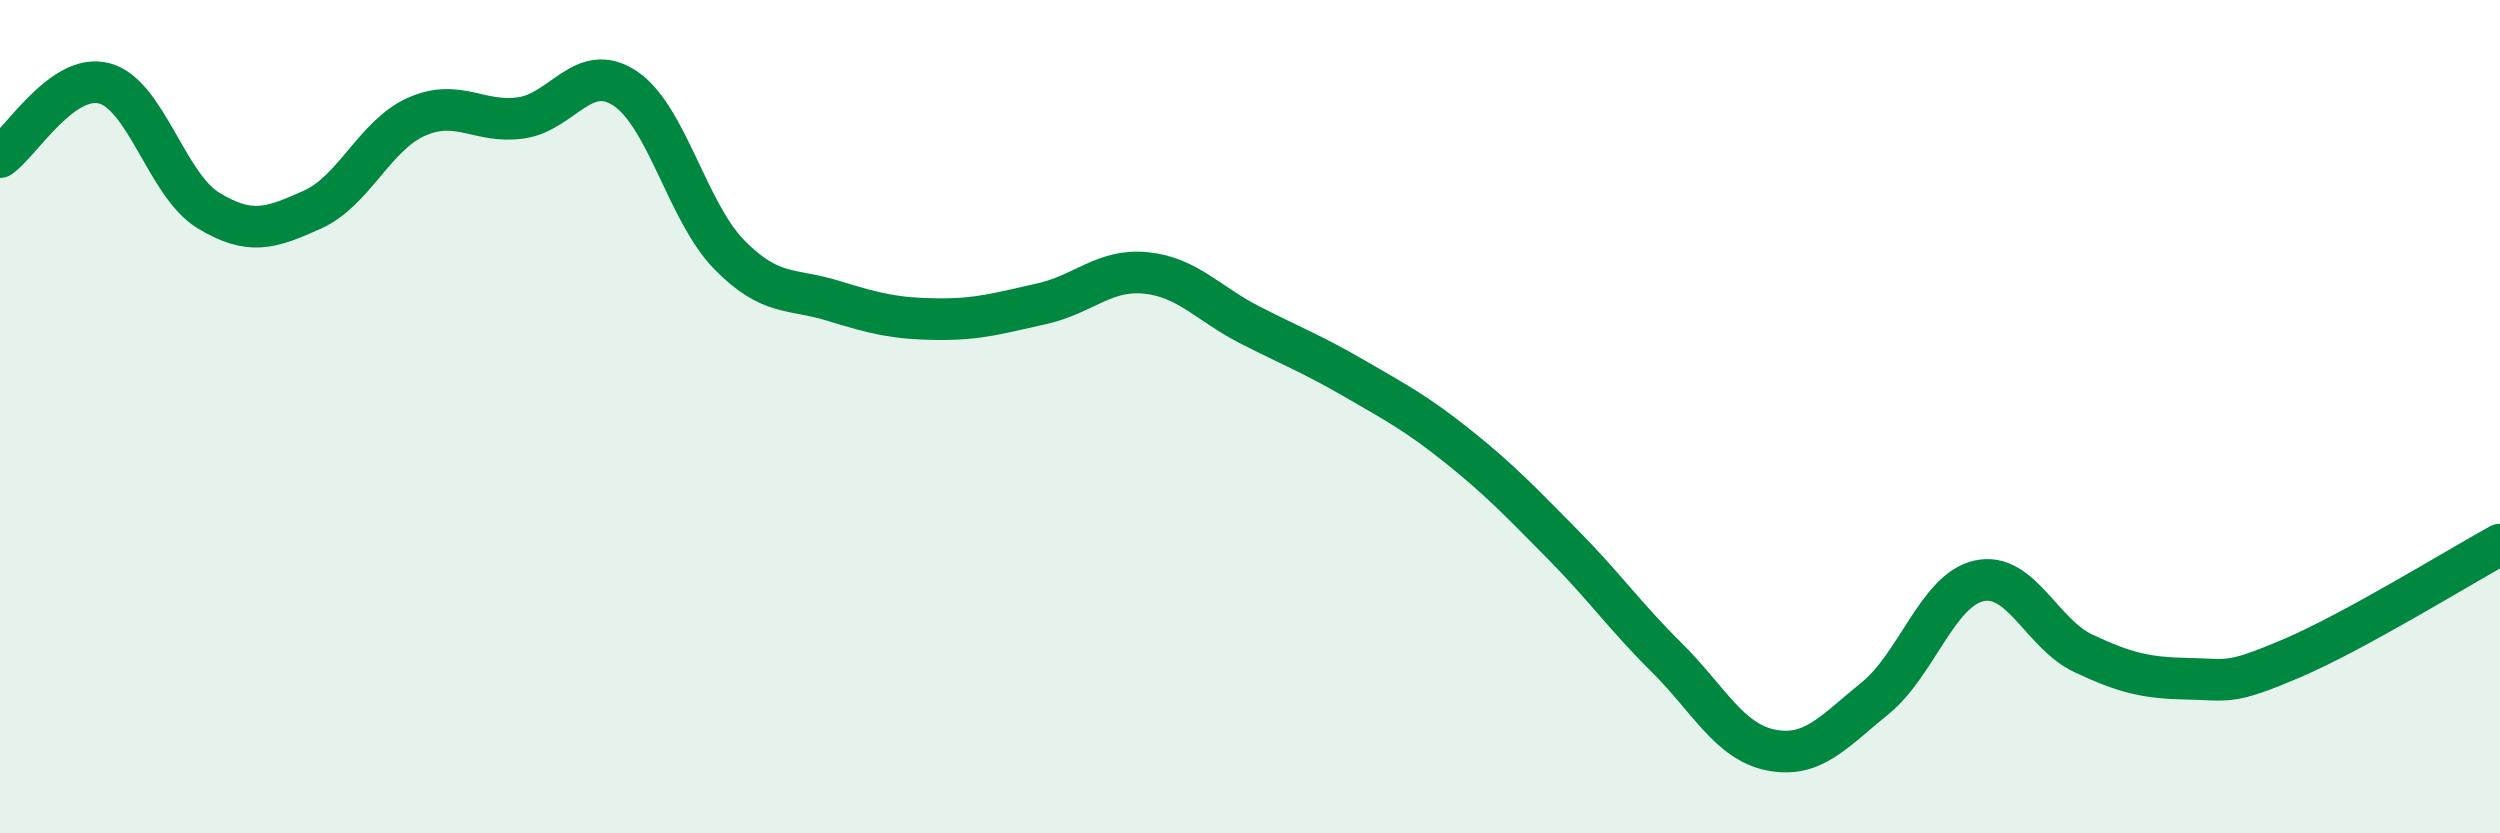 
    <svg width="60" height="20" viewBox="0 0 60 20" xmlns="http://www.w3.org/2000/svg">
      <path
        d="M 0,3.77 C 0.5,3.42 1.5,1.74 2.5,2 C 3.5,2.26 4,4.44 5,5.05 C 6,5.66 6.5,5.48 7.5,5.03 C 8.5,4.58 9,3.24 10,2.8 C 11,2.36 11.5,2.97 12.5,2.83 C 13.5,2.69 14,1.46 15,2.12 C 16,2.78 16.5,5.09 17.5,6.11 C 18.5,7.13 19,6.91 20,7.22 C 21,7.53 21.5,7.65 22.5,7.66 C 23.5,7.67 24,7.51 25,7.29 C 26,7.07 26.5,6.45 27.5,6.55 C 28.5,6.65 29,7.29 30,7.8 C 31,8.31 31.5,8.5 32.5,9.08 C 33.5,9.66 34,9.92 35,10.72 C 36,11.52 36.5,12.05 37.5,13.06 C 38.5,14.07 39,14.79 40,15.78 C 41,16.77 41.5,17.8 42.5,18 C 43.5,18.2 44,17.57 45,16.76 C 46,15.95 46.5,14.16 47.5,13.94 C 48.5,13.72 49,15.21 50,15.68 C 51,16.15 51.5,16.27 52.5,16.29 C 53.5,16.31 53.5,16.44 55,15.8 C 56.5,15.16 59,13.62 60,13.07L60 20L0 20Z"
        fill="#008740"
        opacity="0.1"
        stroke-linecap="round"
        stroke-linejoin="round"
      />
      <path
        d="M 0,3.77 C 0.5,3.42 1.5,1.74 2.5,2 C 3.5,2.26 4,4.44 5,5.05 C 6,5.66 6.5,5.48 7.5,5.03 C 8.5,4.58 9,3.24 10,2.8 C 11,2.36 11.5,2.97 12.5,2.83 C 13.5,2.69 14,1.46 15,2.12 C 16,2.78 16.5,5.09 17.5,6.11 C 18.5,7.13 19,6.91 20,7.22 C 21,7.53 21.5,7.65 22.5,7.66 C 23.5,7.67 24,7.51 25,7.29 C 26,7.07 26.5,6.45 27.5,6.55 C 28.5,6.65 29,7.29 30,7.8 C 31,8.31 31.5,8.5 32.5,9.08 C 33.5,9.66 34,9.92 35,10.72 C 36,11.52 36.5,12.05 37.5,13.06 C 38.5,14.07 39,14.79 40,15.78 C 41,16.77 41.5,17.8 42.5,18 C 43.5,18.2 44,17.57 45,16.76 C 46,15.95 46.5,14.16 47.5,13.94 C 48.5,13.72 49,15.21 50,15.68 C 51,16.15 51.5,16.27 52.5,16.29 C 53.5,16.31 53.5,16.44 55,15.8 C 56.5,15.16 59,13.62 60,13.07"
        stroke="#008740"
        stroke-width="1"
        fill="none"
        stroke-linecap="round"
        stroke-linejoin="round"
      />
    </svg>
  